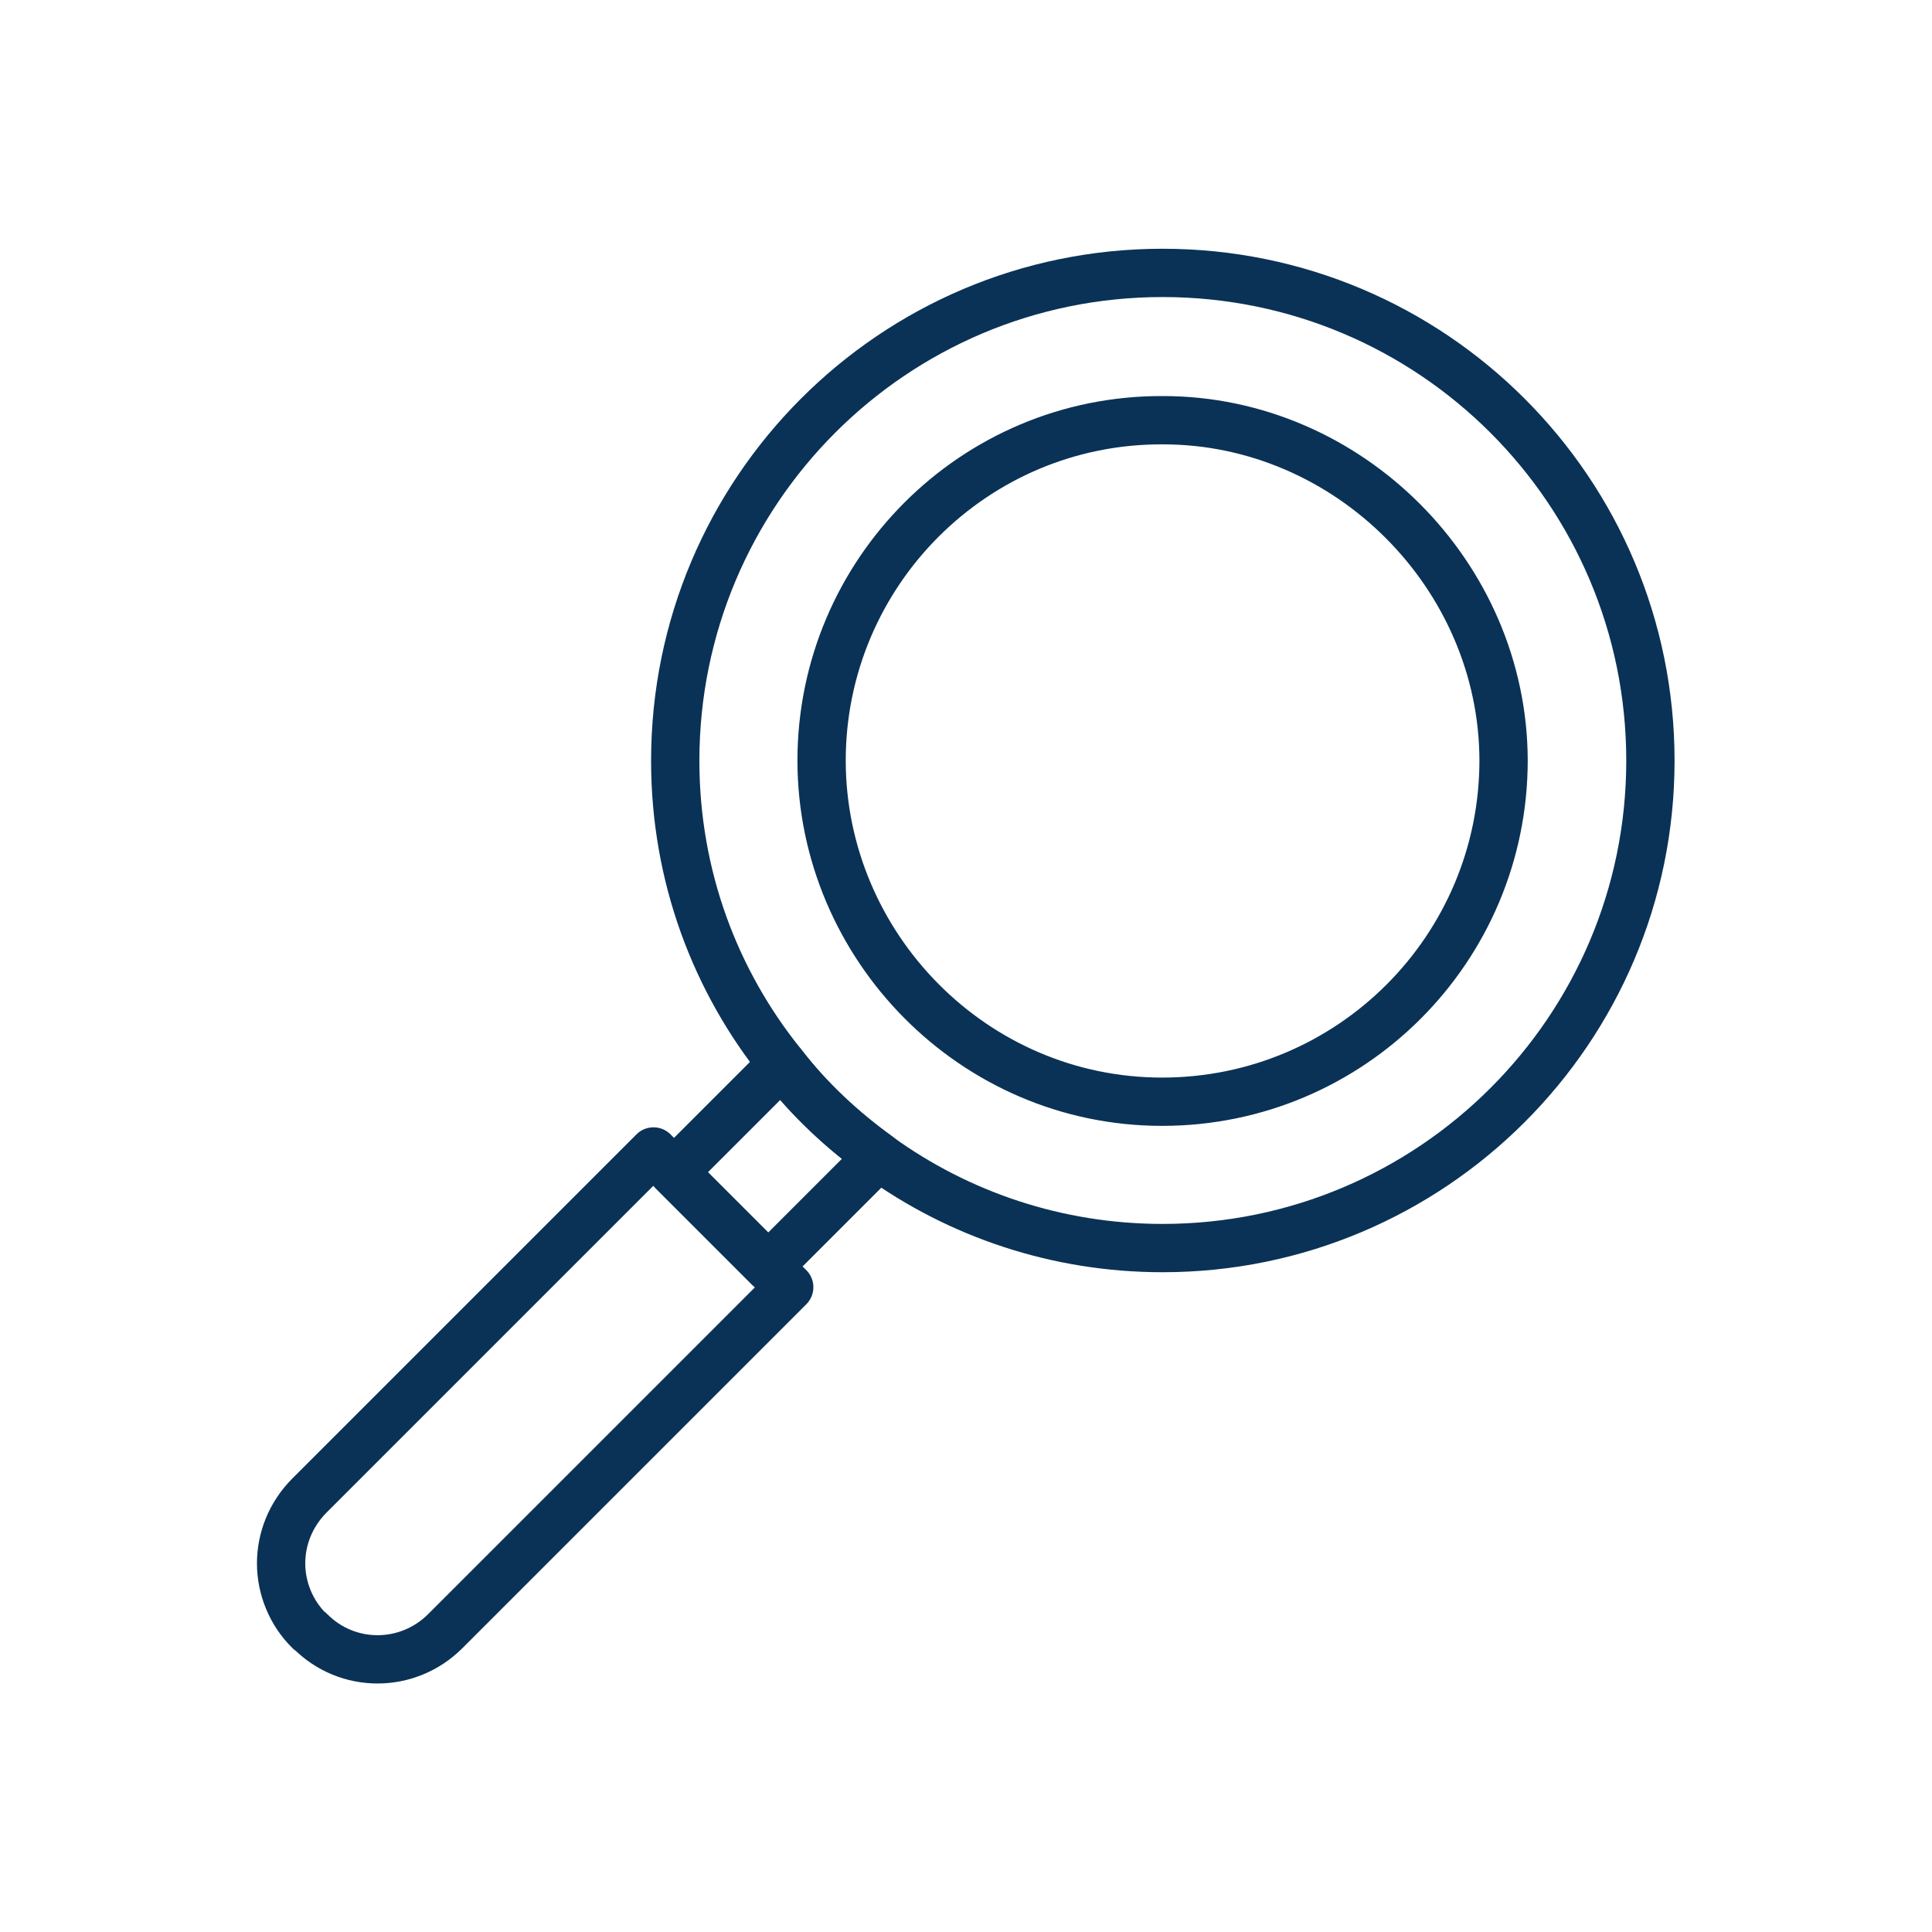 <?xml version="1.0" encoding="UTF-8"?>
<svg id="Icons" xmlns="http://www.w3.org/2000/svg" viewBox="0 0 40 40">
  <defs>
    <style>
      .cls-1 {
        fill: none;
        stroke: #0a3256;
        stroke-linecap: round;
        stroke-linejoin: round;
      }
    </style>
  </defs>
  <path class="cls-1" d="M15.91,26.23l-1.96-1.96,2.24-2.24c.56.73,1.25,1.37,2,1.91l-2.28,2.28Z"/>
  <path class="cls-1" d="M6.41,33.77c-.39-.38-.59-.9-.59-1.4s.19-1.01.59-1.41l7.12-7.12.42.43,1.96,1.96.43.42-7.12,7.12c-.78.78-2.03.78-2.8,0Z"/>
  <path class="cls-1" d="M34.17,15.75c0-5.58-4.52-10.1-10.1-10.1s-10.09,4.53-10.09,10.1c0,2.39.83,4.57,2.22,6.29.56.73,1.25,1.37,2,1.91,1.65,1.19,3.68,1.89,5.87,1.89,5.57,0,10.1-4.52,10.1-10.09ZM17.01,15.75c0-3.89,3.16-7.07,7.07-7.05,3.84,0,7.04,3.21,7.05,7.04,0,3.9-3.16,7.07-7.07,7.07s-7.04-3.22-7.05-7.05Z"/>
</svg>